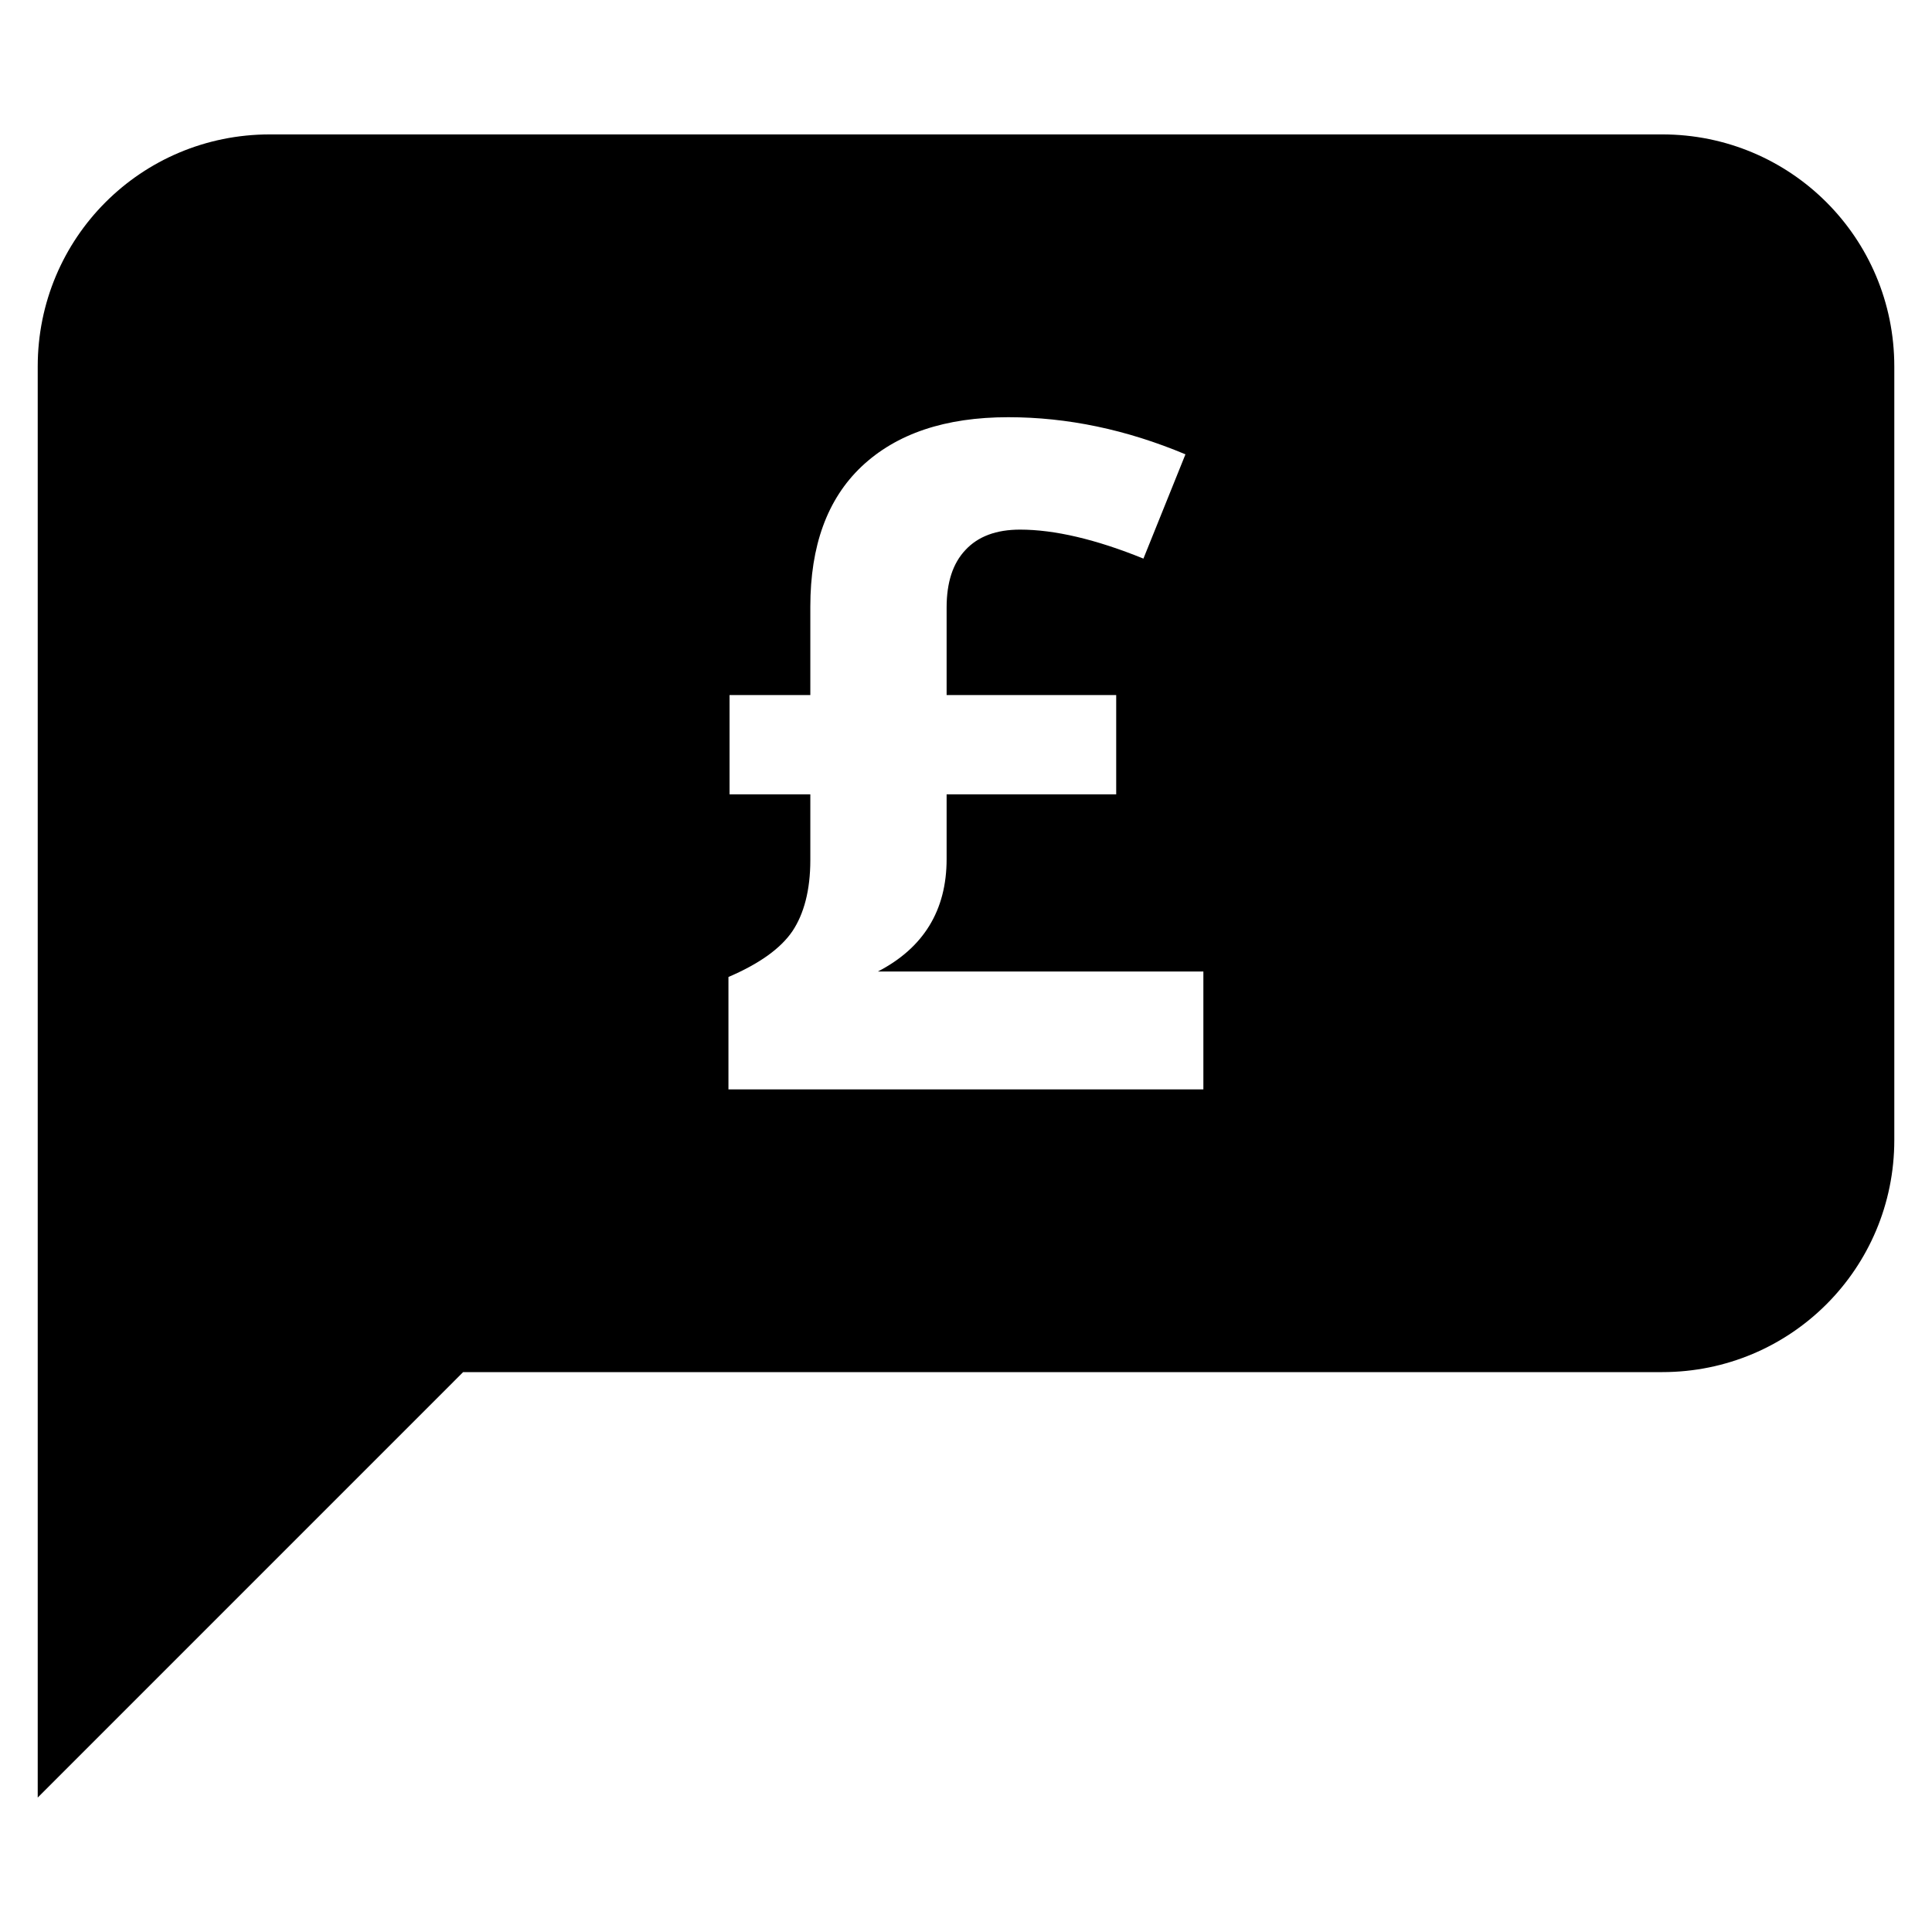 <?xml version="1.0" encoding="UTF-8"?>
<!-- Uploaded to: ICON Repo, www.svgrepo.com, Generator: ICON Repo Mixer Tools -->
<svg fill="#000000" width="800px" height="800px" version="1.1" viewBox="144 144 512 512" xmlns="http://www.w3.org/2000/svg">
 <path d="m215.5 179.62c-34.094 0-61.504 27.434-61.504 61.504v379.25l112.74-112.75h317.77c34.043 0 61.504-27.434 61.504-61.5v-205c0-34.066-27.457-61.504-61.504-61.504zm195.73 74.945c15.641 0 31.285 3.277 46.926 9.836l-11.137 27.637c-12.594-5.121-23.582-7.684-32.688-7.684-6.297 0-11.137 1.793-14.48 5.402-3.34 3.527-4.988 8.594-4.988 15.25v23.191h44.941v26.305h-44.941v17.168c0 13.617-6.148 23.551-18.207 29.789h86.25v31.238h-125.86v-29.785c8.234-3.527 13.852-7.574 16.953-12.137 3.051-4.562 4.746-10.852 4.746-18.863v-17.41h-21.406v-26.305h21.406v-23.438c0-16.094 4.457-28.453 13.559-37.105 9.25-8.734 22.176-13.09 38.93-13.09z"/>
</svg>